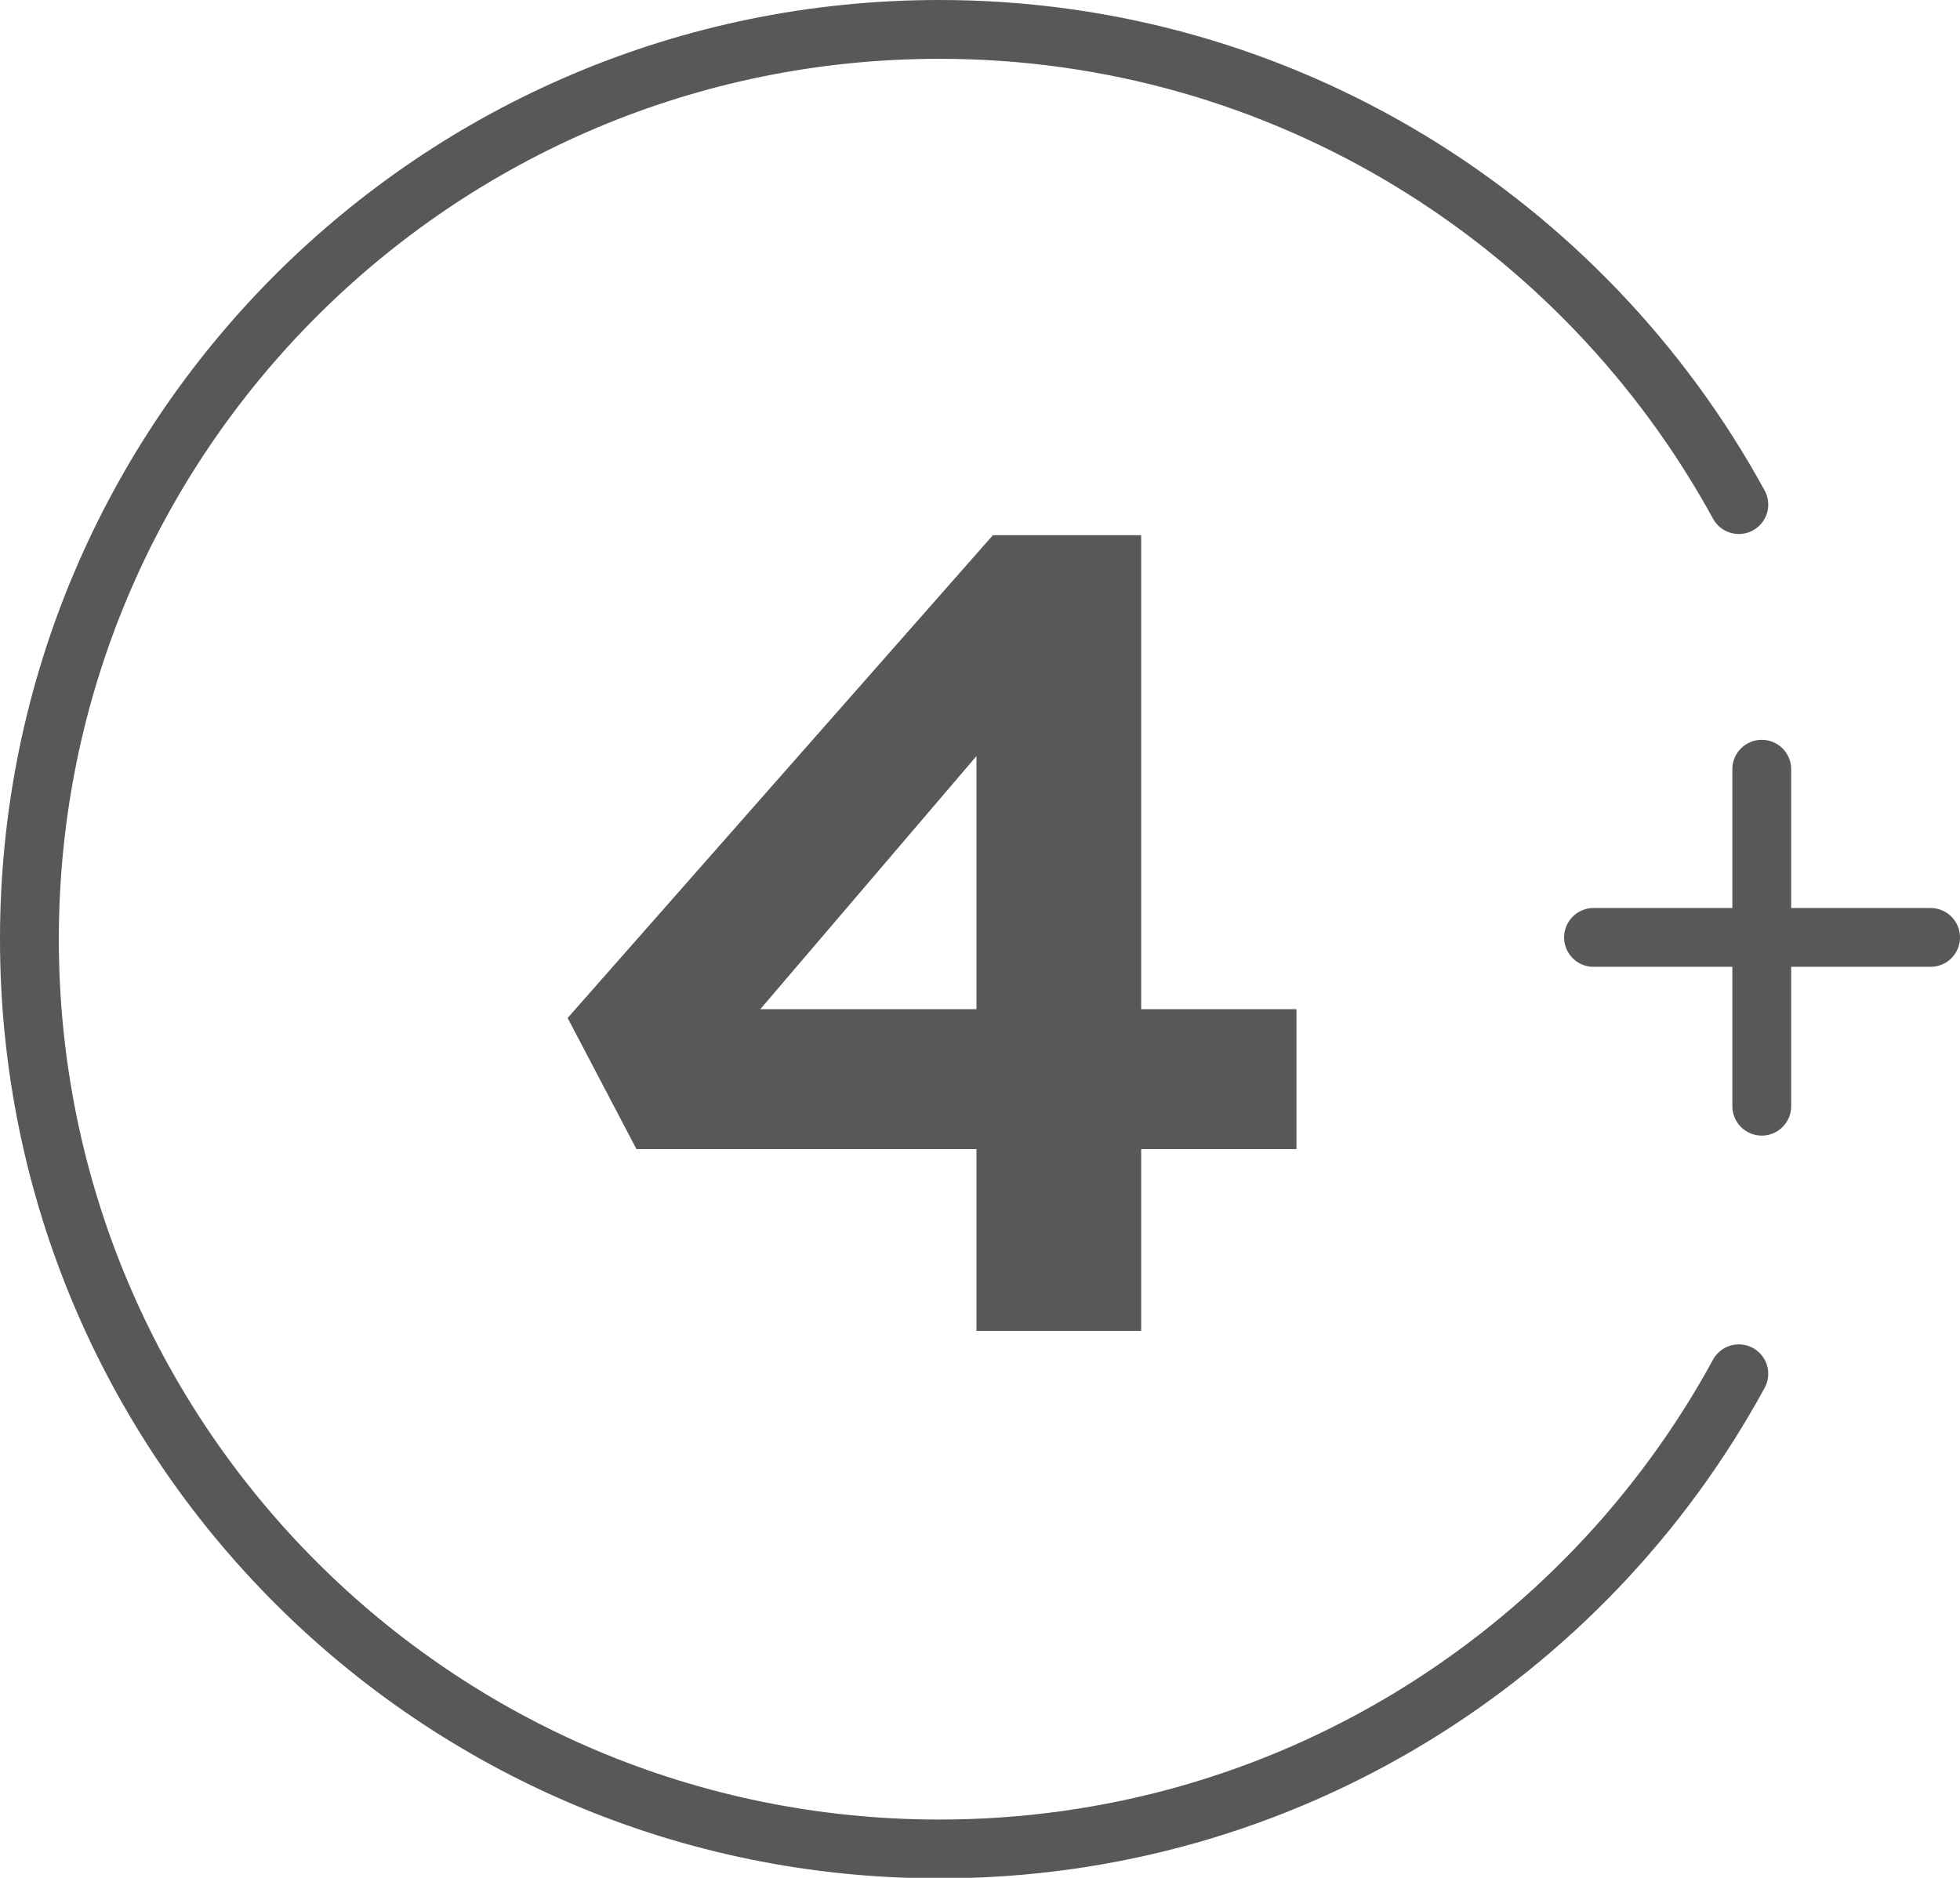 <svg id="_レイヤー_2" data-name="レイヤー 2" xmlns="http://www.w3.org/2000/svg" viewBox="0 0 33.32 31.93"><defs><style>.cls-2{fill:none;stroke:#595757;stroke-linecap:round;stroke-linejoin:round}</style></defs><g id="_レイヤー_1-2" data-name="レイヤー 1"><path d="M16.6 22.63V10.81l1.73.02-6.19 7.25-.25-.92h10.15v2.38H10.82l-1.17-2.23 7.23-8.21h2.52v13.53h-2.79Z" style="fill:#595757"/><path class="cls-2" d="M29.56 8.58C26.93 3.77 21.83.5 15.97.5 7.42.5.5 7.42.5 15.97s6.92 15.47 15.47 15.47c5.87 0 10.97-3.27 13.59-8.08M27.09 15.94h5.73M29.95 13.08v5.73"/></g></svg>